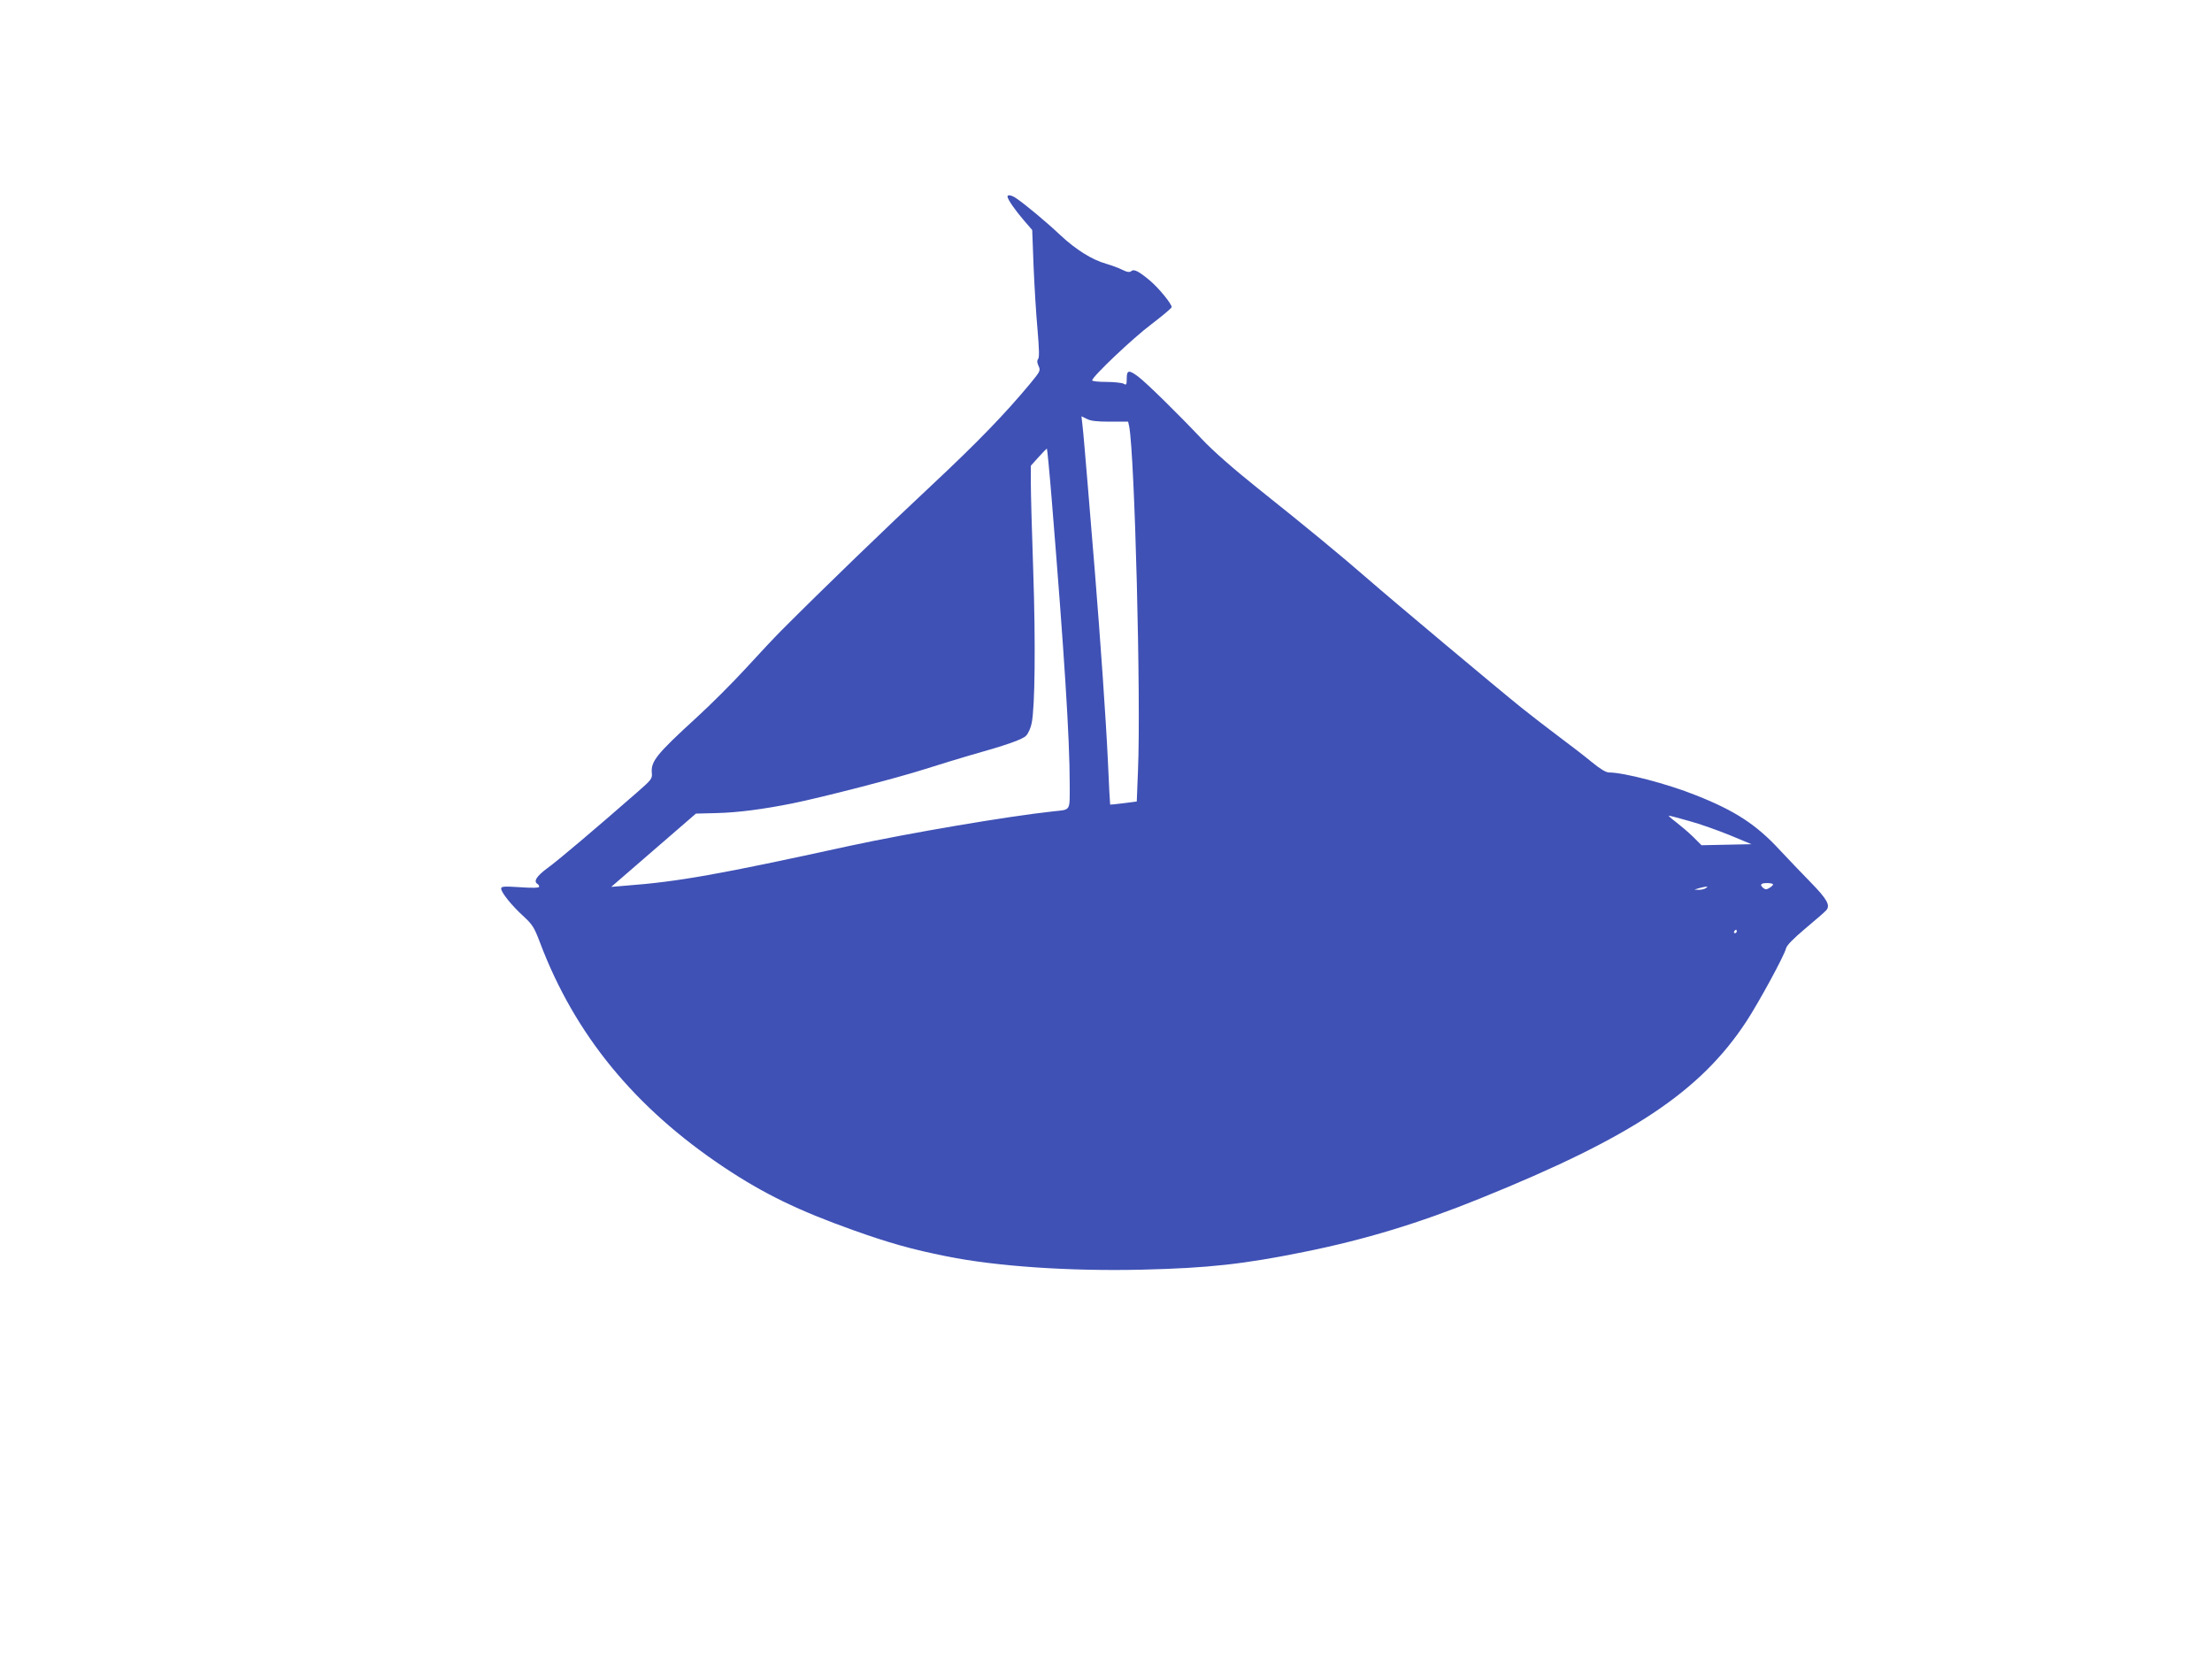 <?xml version="1.0" standalone="no"?>
<!DOCTYPE svg PUBLIC "-//W3C//DTD SVG 20010904//EN"
 "http://www.w3.org/TR/2001/REC-SVG-20010904/DTD/svg10.dtd">
<svg version="1.0" xmlns="http://www.w3.org/2000/svg"
 width="1280pt" height="960pt" viewBox="0 0 1280 960"
 preserveAspectRatio="xMidYMid meet">
<g transform="translate(0,960) scale(0.1,-0.1)"
fill="#3f51b5" stroke="none">
<path d="M5830 8463 c0 -16 44 -79 93 -136 l50 -58 8 -212 c5 -117 15 -282 23
-367 9 -107 11 -159 3 -168 -7 -9 -6 -20 2 -38 13 -29 12 -31 -48 -104 -146
-176 -309 -344 -571 -589 -251 -234 -627 -597 -870 -841 -36 -36 -127 -133
-202 -215 -76 -83 -204 -211 -285 -285 -236 -216 -268 -256 -261 -325 3 -30
-4 -39 -82 -107 -248 -217 -463 -399 -523 -442 -63 -47 -81 -76 -57 -91 6 -3
10 -11 10 -16 0 -7 -39 -8 -110 -3 -94 6 -110 5 -110 -8 0 -22 61 -98 128
-159 53 -49 63 -64 97 -154 201 -532 549 -956 1065 -1300 231 -154 432 -251
746 -363 210 -75 342 -112 542 -152 288 -58 711 -87 1132 -77 381 9 589 32
938 103 348 70 665 166 1017 309 879 355 1275 619 1541 1025 72 110 220 382
229 422 5 19 42 56 114 117 59 49 113 96 120 105 23 28 3 64 -92 161 -50 51
-130 135 -176 184 -136 148 -259 229 -487 319 -164 66 -417 132 -503 132 -18
0 -51 20 -101 61 -41 34 -127 100 -190 147 -63 47 -160 122 -215 166 -137 110
-755 628 -890 746 -154 134 -361 305 -630 519 -150 120 -265 221 -330 290
-136 144 -321 326 -369 362 -54 40 -66 38 -66 -11 0 -37 -2 -40 -19 -30 -11 5
-56 10 -100 10 -45 0 -81 4 -81 9 0 21 236 245 343 325 64 49 117 93 117 99 0
19 -73 108 -123 151 -68 57 -95 71 -111 57 -9 -8 -24 -6 -52 8 -21 11 -64 26
-94 35 -81 23 -174 81 -265 166 -77 73 -203 178 -255 213 -26 18 -50 22 -50
10z m594 -1303 l104 0 6 -27 c32 -164 69 -1580 51 -1994 l-7 -177 -77 -10
c-42 -5 -77 -9 -77 -8 -1 0 -7 114 -13 251 -11 239 -44 709 -76 1104 -9 102
-26 321 -40 486 -14 165 -27 324 -31 353 l-6 53 31 -15 c22 -12 59 -16 135
-16z m-338 -452 c72 -883 104 -1379 104 -1645 0 -160 8 -147 -95 -158 -269
-29 -836 -126 -1180 -200 -754 -165 -989 -207 -1294 -230 l-84 -7 245 212 245
212 119 3 c124 3 269 22 439 56 173 35 607 147 769 199 85 27 197 61 248 76
225 63 315 95 336 117 12 13 27 45 32 73 19 89 23 462 9 879 -8 226 -14 455
-14 510 l0 100 45 50 c25 28 47 50 48 49 2 -2 15 -135 28 -296z m3689 -1859
c60 -16 166 -54 235 -82 l125 -52 -144 -3 -145 -3 -50 50 c-28 27 -73 65 -99
85 -27 20 -44 36 -40 36 5 0 59 -14 118 -31z m485 -367 c0 -4 -9 -13 -21 -20
-16 -10 -24 -10 -35 -1 -23 19 -16 29 21 29 19 0 35 -3 35 -8z m-390 -22 c-8
-5 -26 -9 -40 -9 l-25 1 25 8 c14 4 32 8 40 9 13 1 13 0 0 -9z m180 -250 c0
-5 -5 -10 -11 -10 -5 0 -7 5 -4 10 3 6 8 10 11 10 2 0 4 -4 4 -10z"/>
</g>
</svg>
